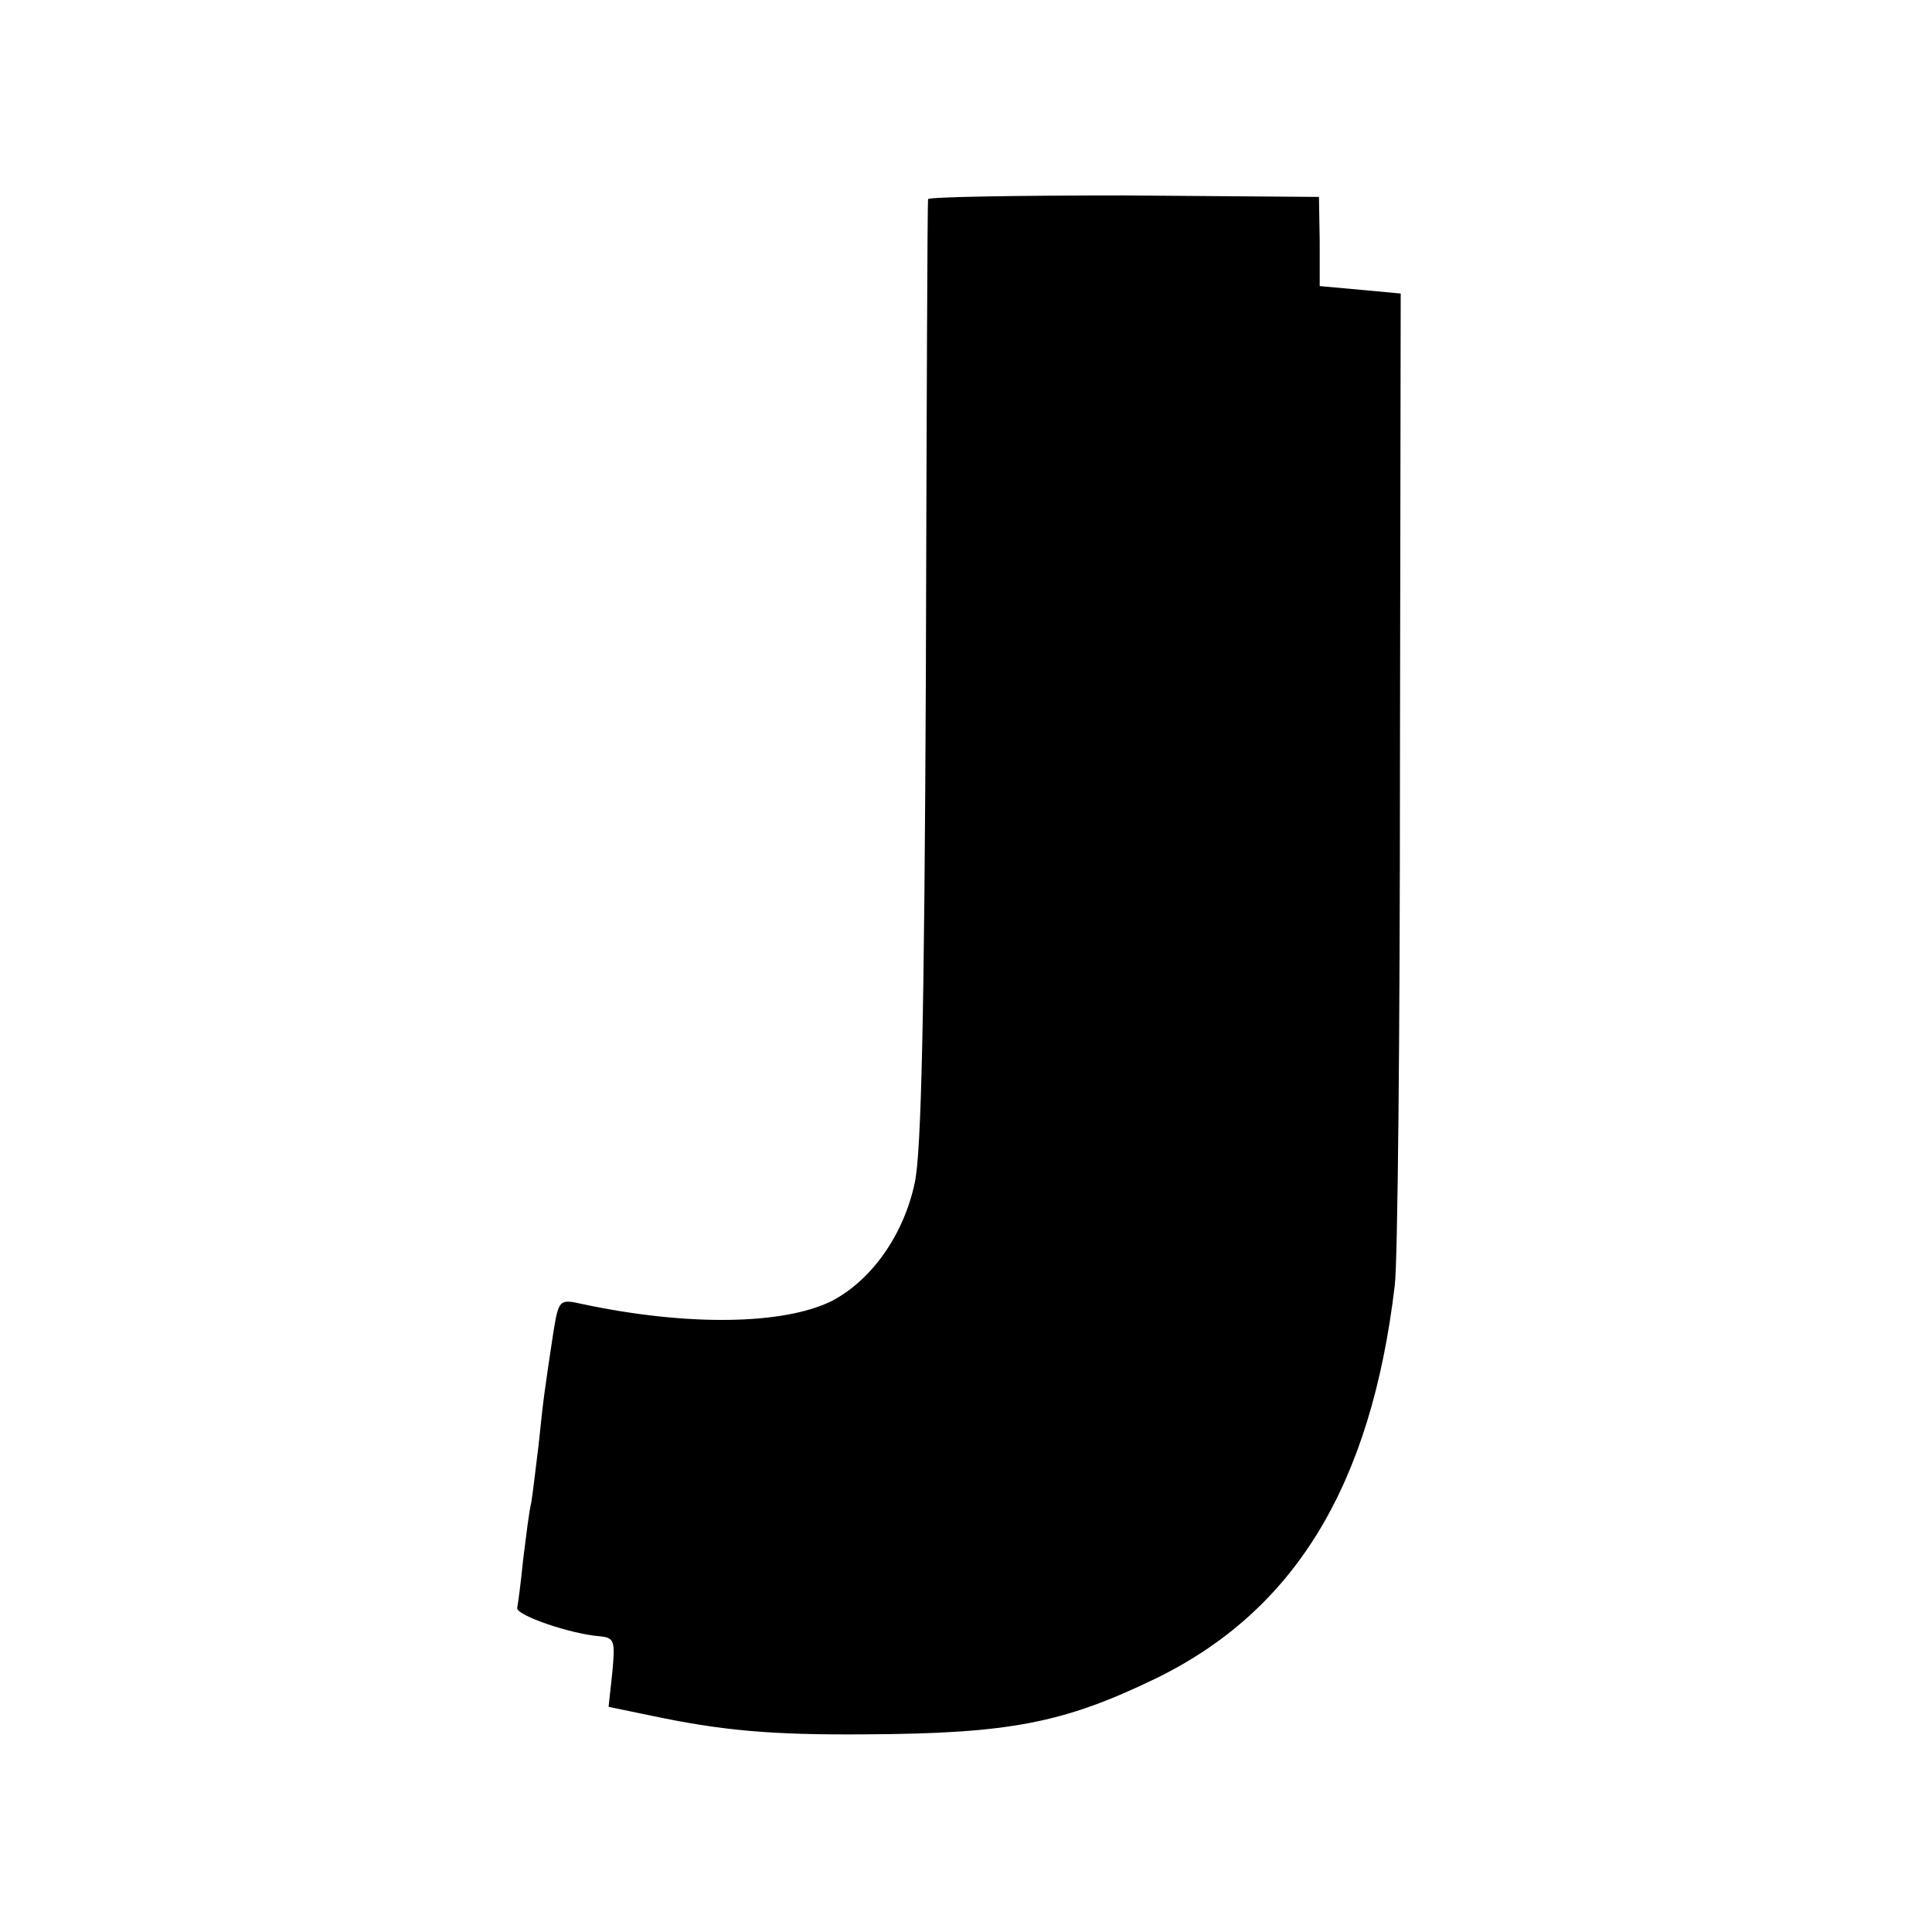 <?xml version="1.0" standalone="no"?>
<!DOCTYPE svg PUBLIC "-//W3C//DTD SVG 20010904//EN"
 "http://www.w3.org/TR/2001/REC-SVG-20010904/DTD/svg10.dtd">
<svg version="1.0" xmlns="http://www.w3.org/2000/svg"
 width="260pt" height="260pt" viewBox="0 0 260 260"
 preserveAspectRatio="xMidYMid meet">
<g transform="translate(0,260) scale(0.1,-0.1)"
fill="#000000" stroke="none">
<path d="M1249 2332 c-1 -4 -2 -290 -3 -637 -2 -457 -6 -646 -15 -687 -15 -70
-58 -131 -112 -159 -65 -32 -194 -34 -335 -4 -31 7 -32 6 -39 -36 -12 -79 -14
-93 -20 -152 -4 -32 -8 -67 -10 -79 -3 -11 -7 -46 -11 -77 -3 -31 -7 -60 -8
-65 -1 -10 72 -35 111 -38 20 -2 21 -6 17 -49 l-5 -46 58 -12 c95 -20 161 -26
288 -25 193 1 266 15 390 75 187 91 290 259 322 529 4 30 7 343 7 695 l1 640
-54 5 -55 5 0 60 -1 60 -262 2 c-145 0 -264 -2 -264 -5z"/>
</g>
</svg>
